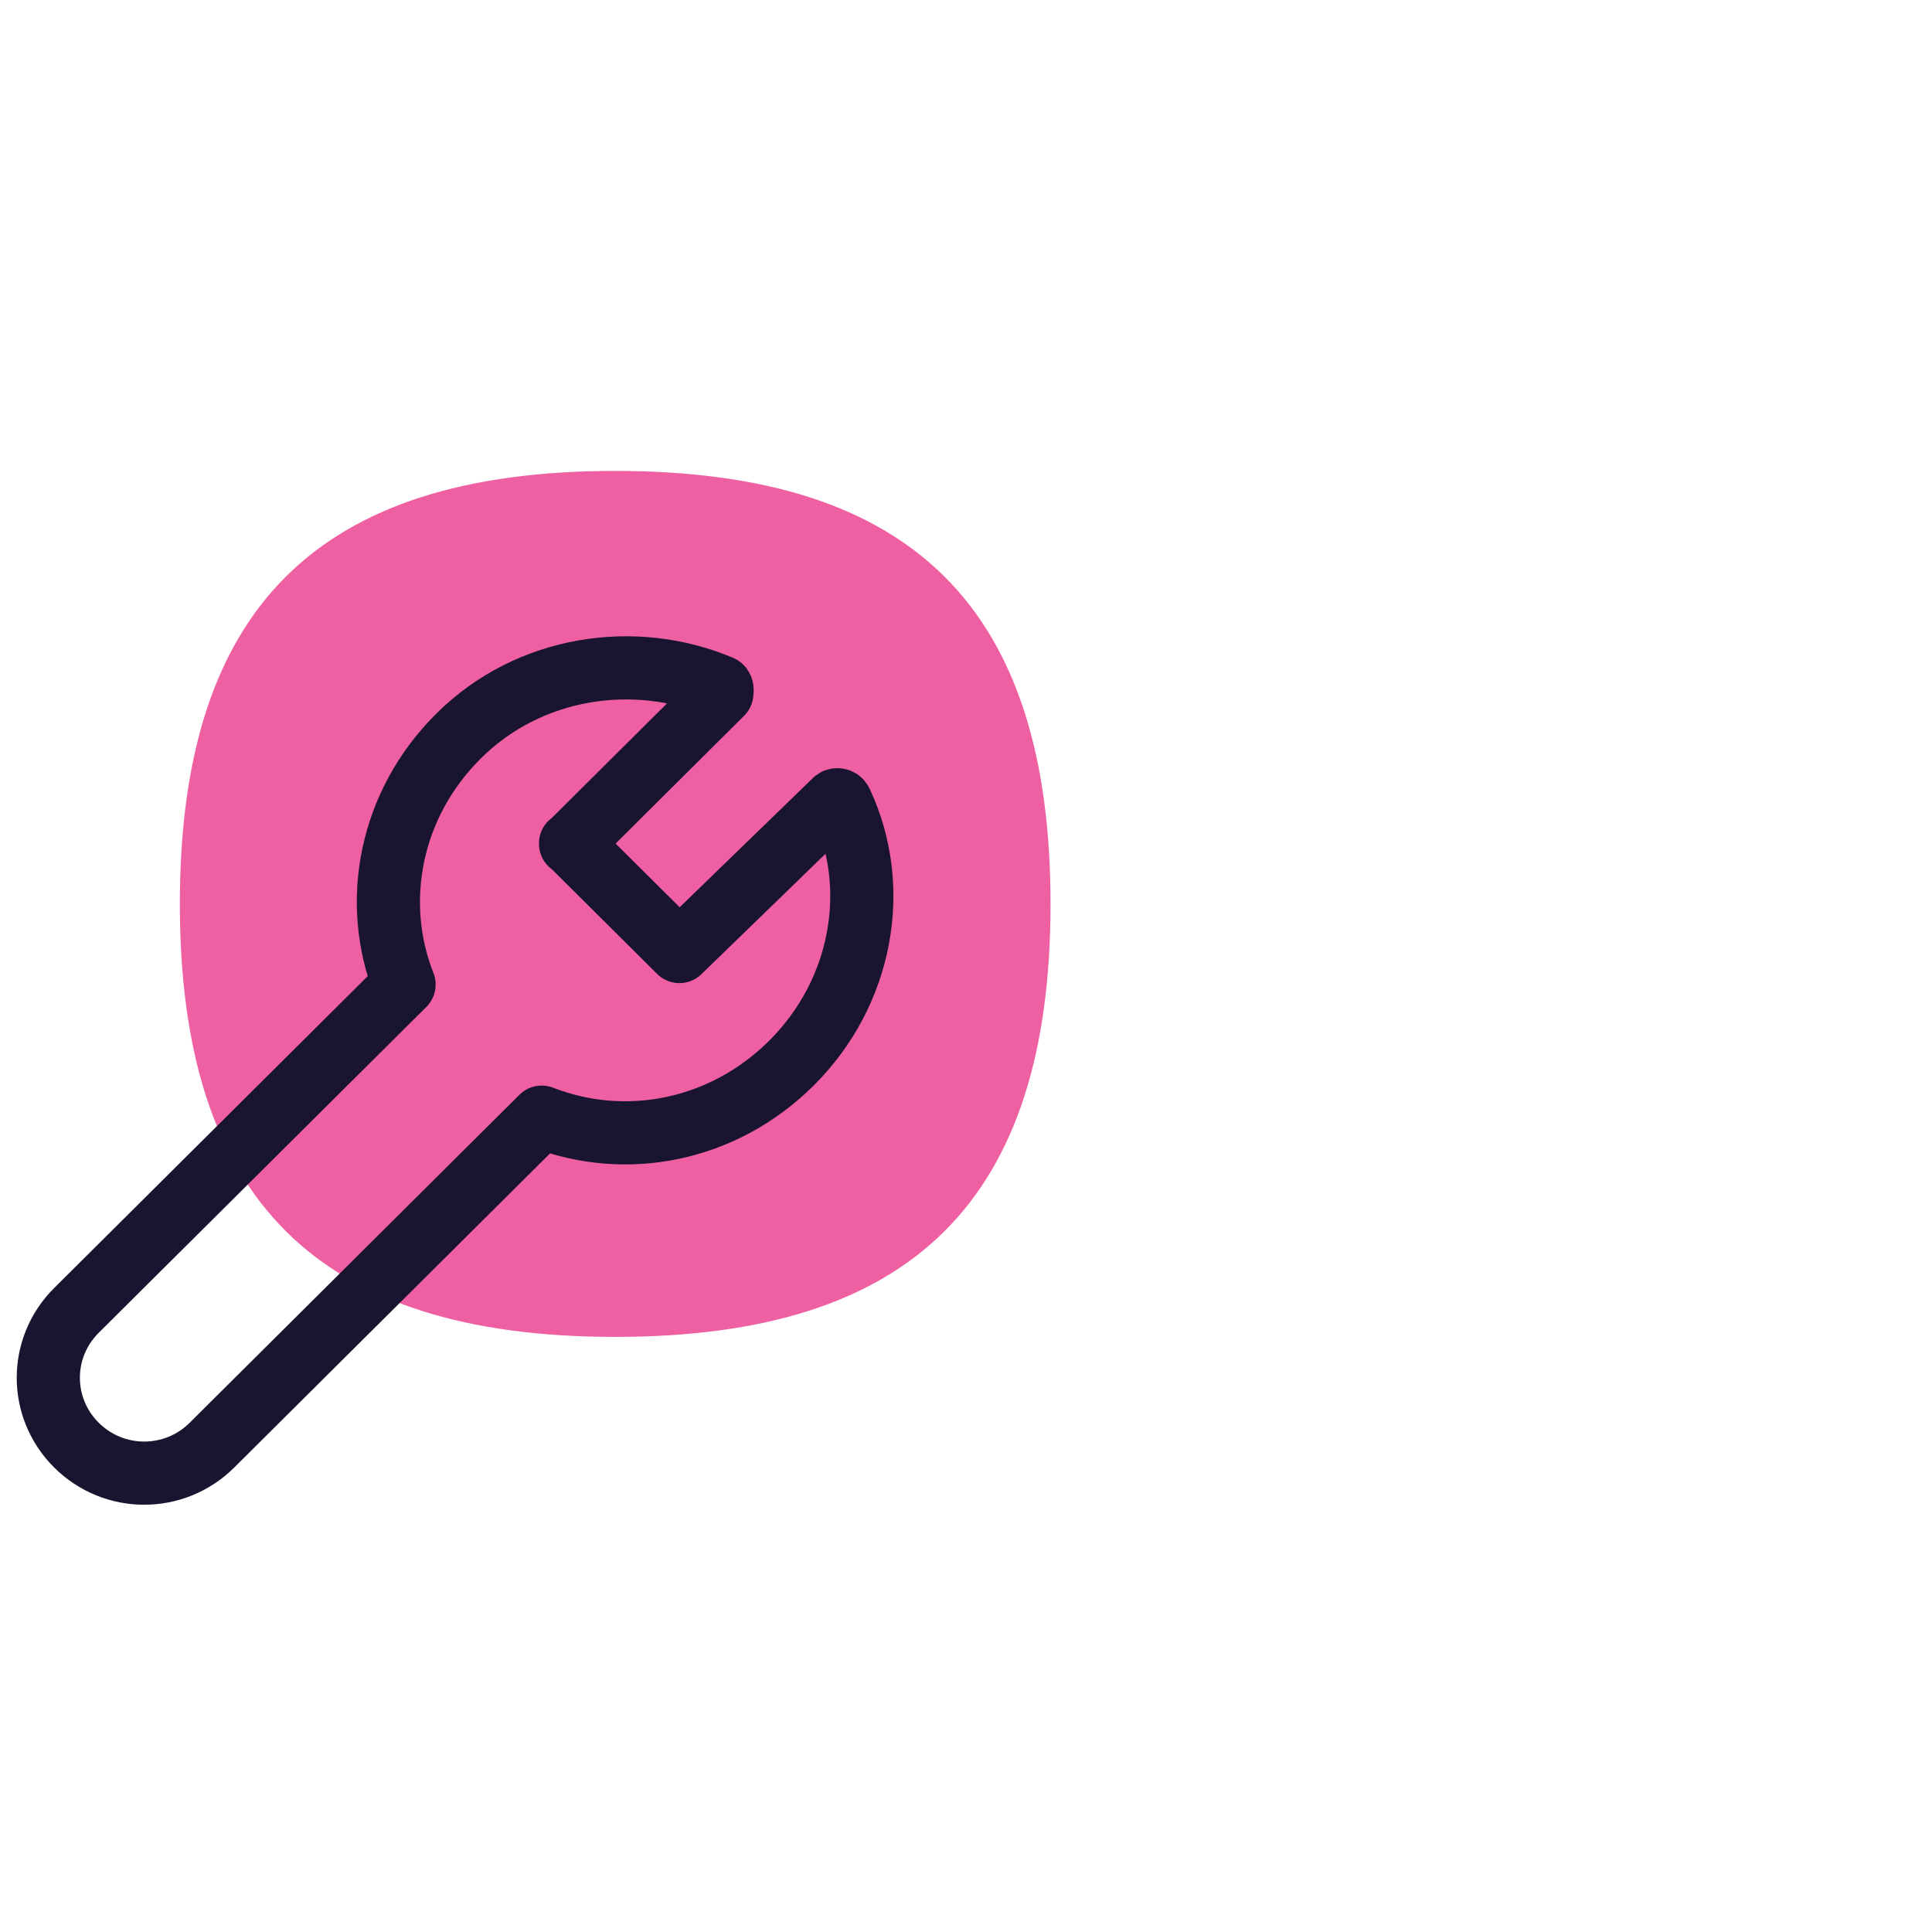 <svg width="160" height="160" viewBox="0 0 160 160" fill="none" xmlns="http://www.w3.org/2000/svg">
<mask id="mask0_2602_343" style="mask-type:alpha" maskUnits="userSpaceOnUse" x="0" y="0" width="160" height="160">
<rect width="160" height="160" fill="#D9D9D9"/>
</mask>
<g mask="url(#mask0_2602_343)">
<path d="M50.947 110.716C75.598 110.716 87 99.331 87 74.858C87 50.385 75.598 39 50.947 39C26.296 39 14.895 50.385 14.895 74.858C14.895 99.331 26.296 110.716 50.947 110.716Z" fill="#EF60A3"/>
<path d="M47.252 69.883L59.78 57.422C59.78 57.422 59.87 56.974 59.69 56.884C52.57 53.881 43.827 55.136 37.968 60.963C32.29 66.611 30.758 74.679 33.462 81.537L6.332 108.52C3.223 111.612 3.223 116.588 6.332 119.68C9.442 122.773 14.444 122.773 17.553 119.68L44.863 92.518C51.758 95.207 59.825 93.728 65.549 88.036C71.407 82.209 72.984 73.513 69.65 66.431C69.559 66.207 69.244 66.162 69.109 66.342L56.265 78.802L51.758 74.32L47.252 69.838V69.883Z" stroke="#191530" stroke-width="5.231" stroke-linecap="round" stroke-linejoin="round"/>
</g>
</svg>

